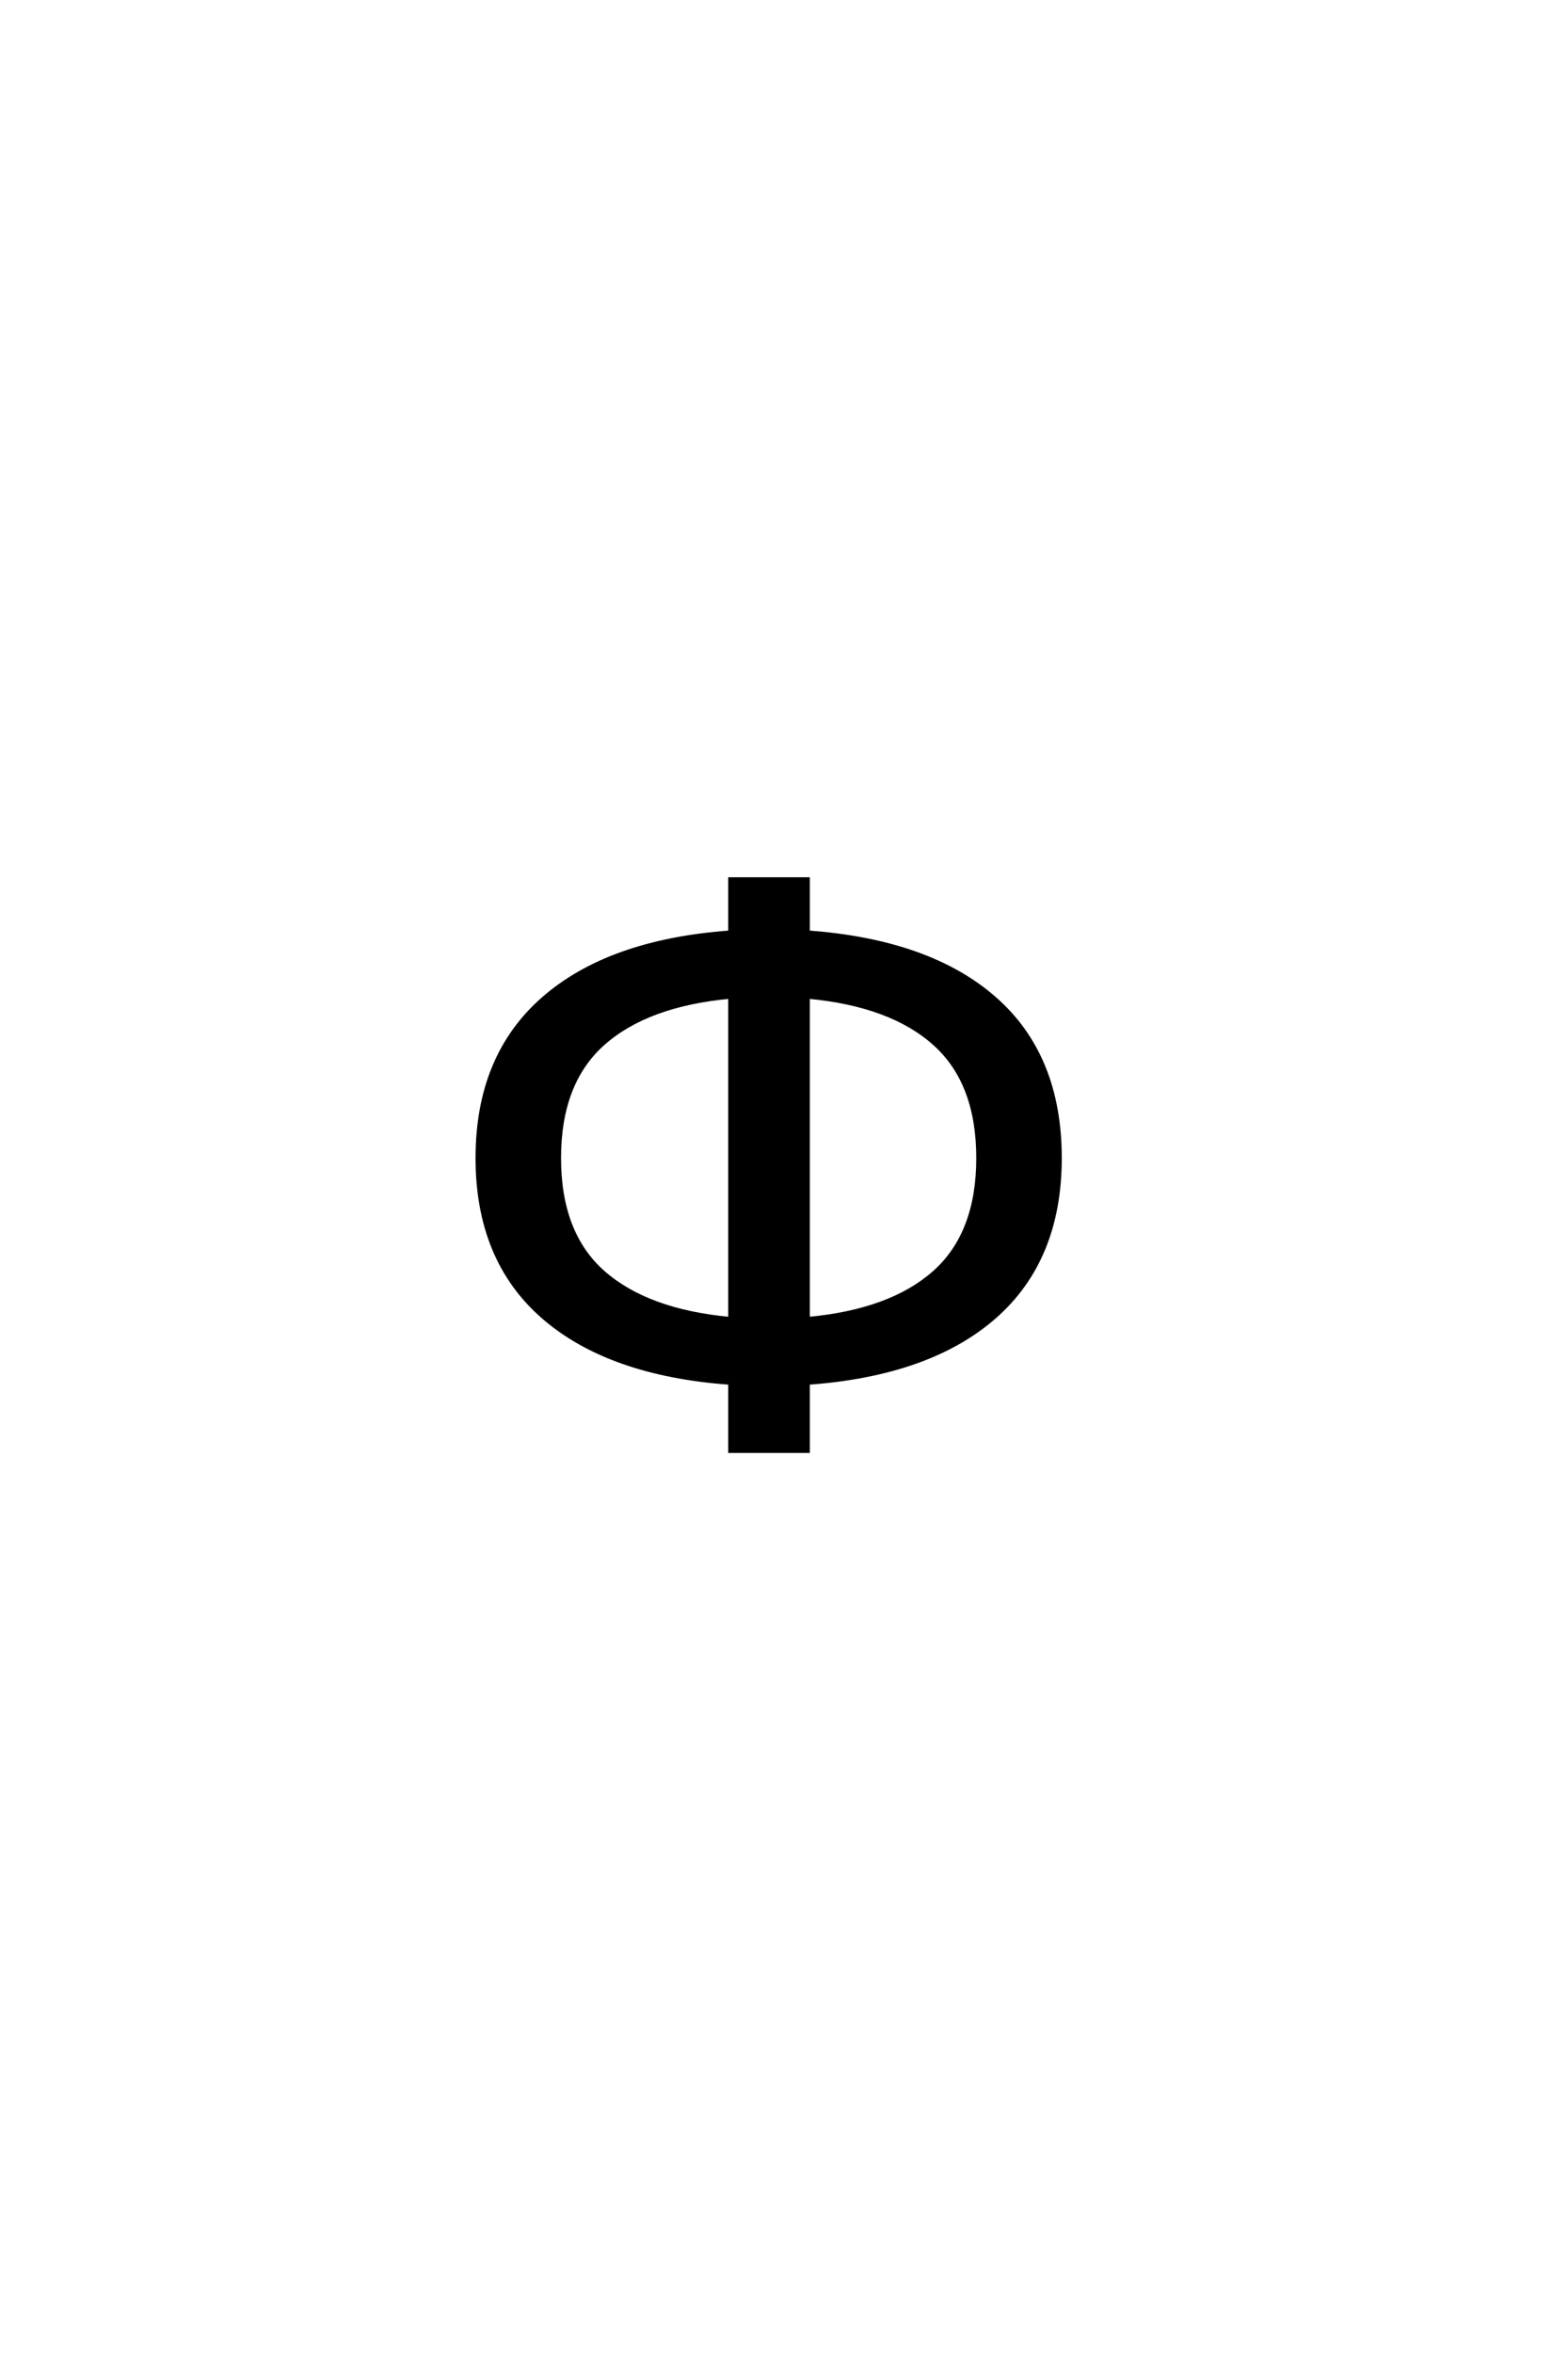 <?xml version='1.0' encoding='UTF-8'?>
<!DOCTYPE svg PUBLIC "-//W3C//DTD SVG 1.0//EN"
    "http://www.w3.org/TR/2001/REC-SVG-20010904/DTD/svg10.dtd">

<svg xmlns='http://www.w3.org/2000/svg' version='1.0'
     width='40.0' height='60.0'>

 <g transform='scale(0.1 -0.1) translate(110.0 -370.0)'>
  <path d='M76.266 115.828
Q55.078 113.875 43.844 103.906
Q32.625 93.953 32.625 74.703
Q32.625 55.469 43.844 45.547
Q55.078 35.641 76.266 33.688
L76.266 115.828
L76.266 115.828
M96.094 33.688
Q117.281 35.641 128.406 45.547
Q139.547 55.469 139.547 74.703
Q139.547 93.953 128.406 103.906
Q117.281 113.875 96.094 115.828
L96.094 33.688
L96.094 33.688
M76.266 17.391
Q45.312 19.625 28.562 34.219
Q11.812 48.828 11.812 74.703
Q11.812 100.594 28.562 115.281
Q45.312 129.984 76.266 132.234
L76.266 145.797
L96.094 145.797
L96.094 132.234
Q127.047 129.984 143.703 115.375
Q160.359 100.781 160.359 74.703
Q160.359 48.828 143.703 34.219
Q127.047 19.625 96.094 17.391
L96.094 0
L76.266 0
L76.266 17.391
'
        style='fill: #000000; stroke: #000000'/>

 </g>
</svg>
